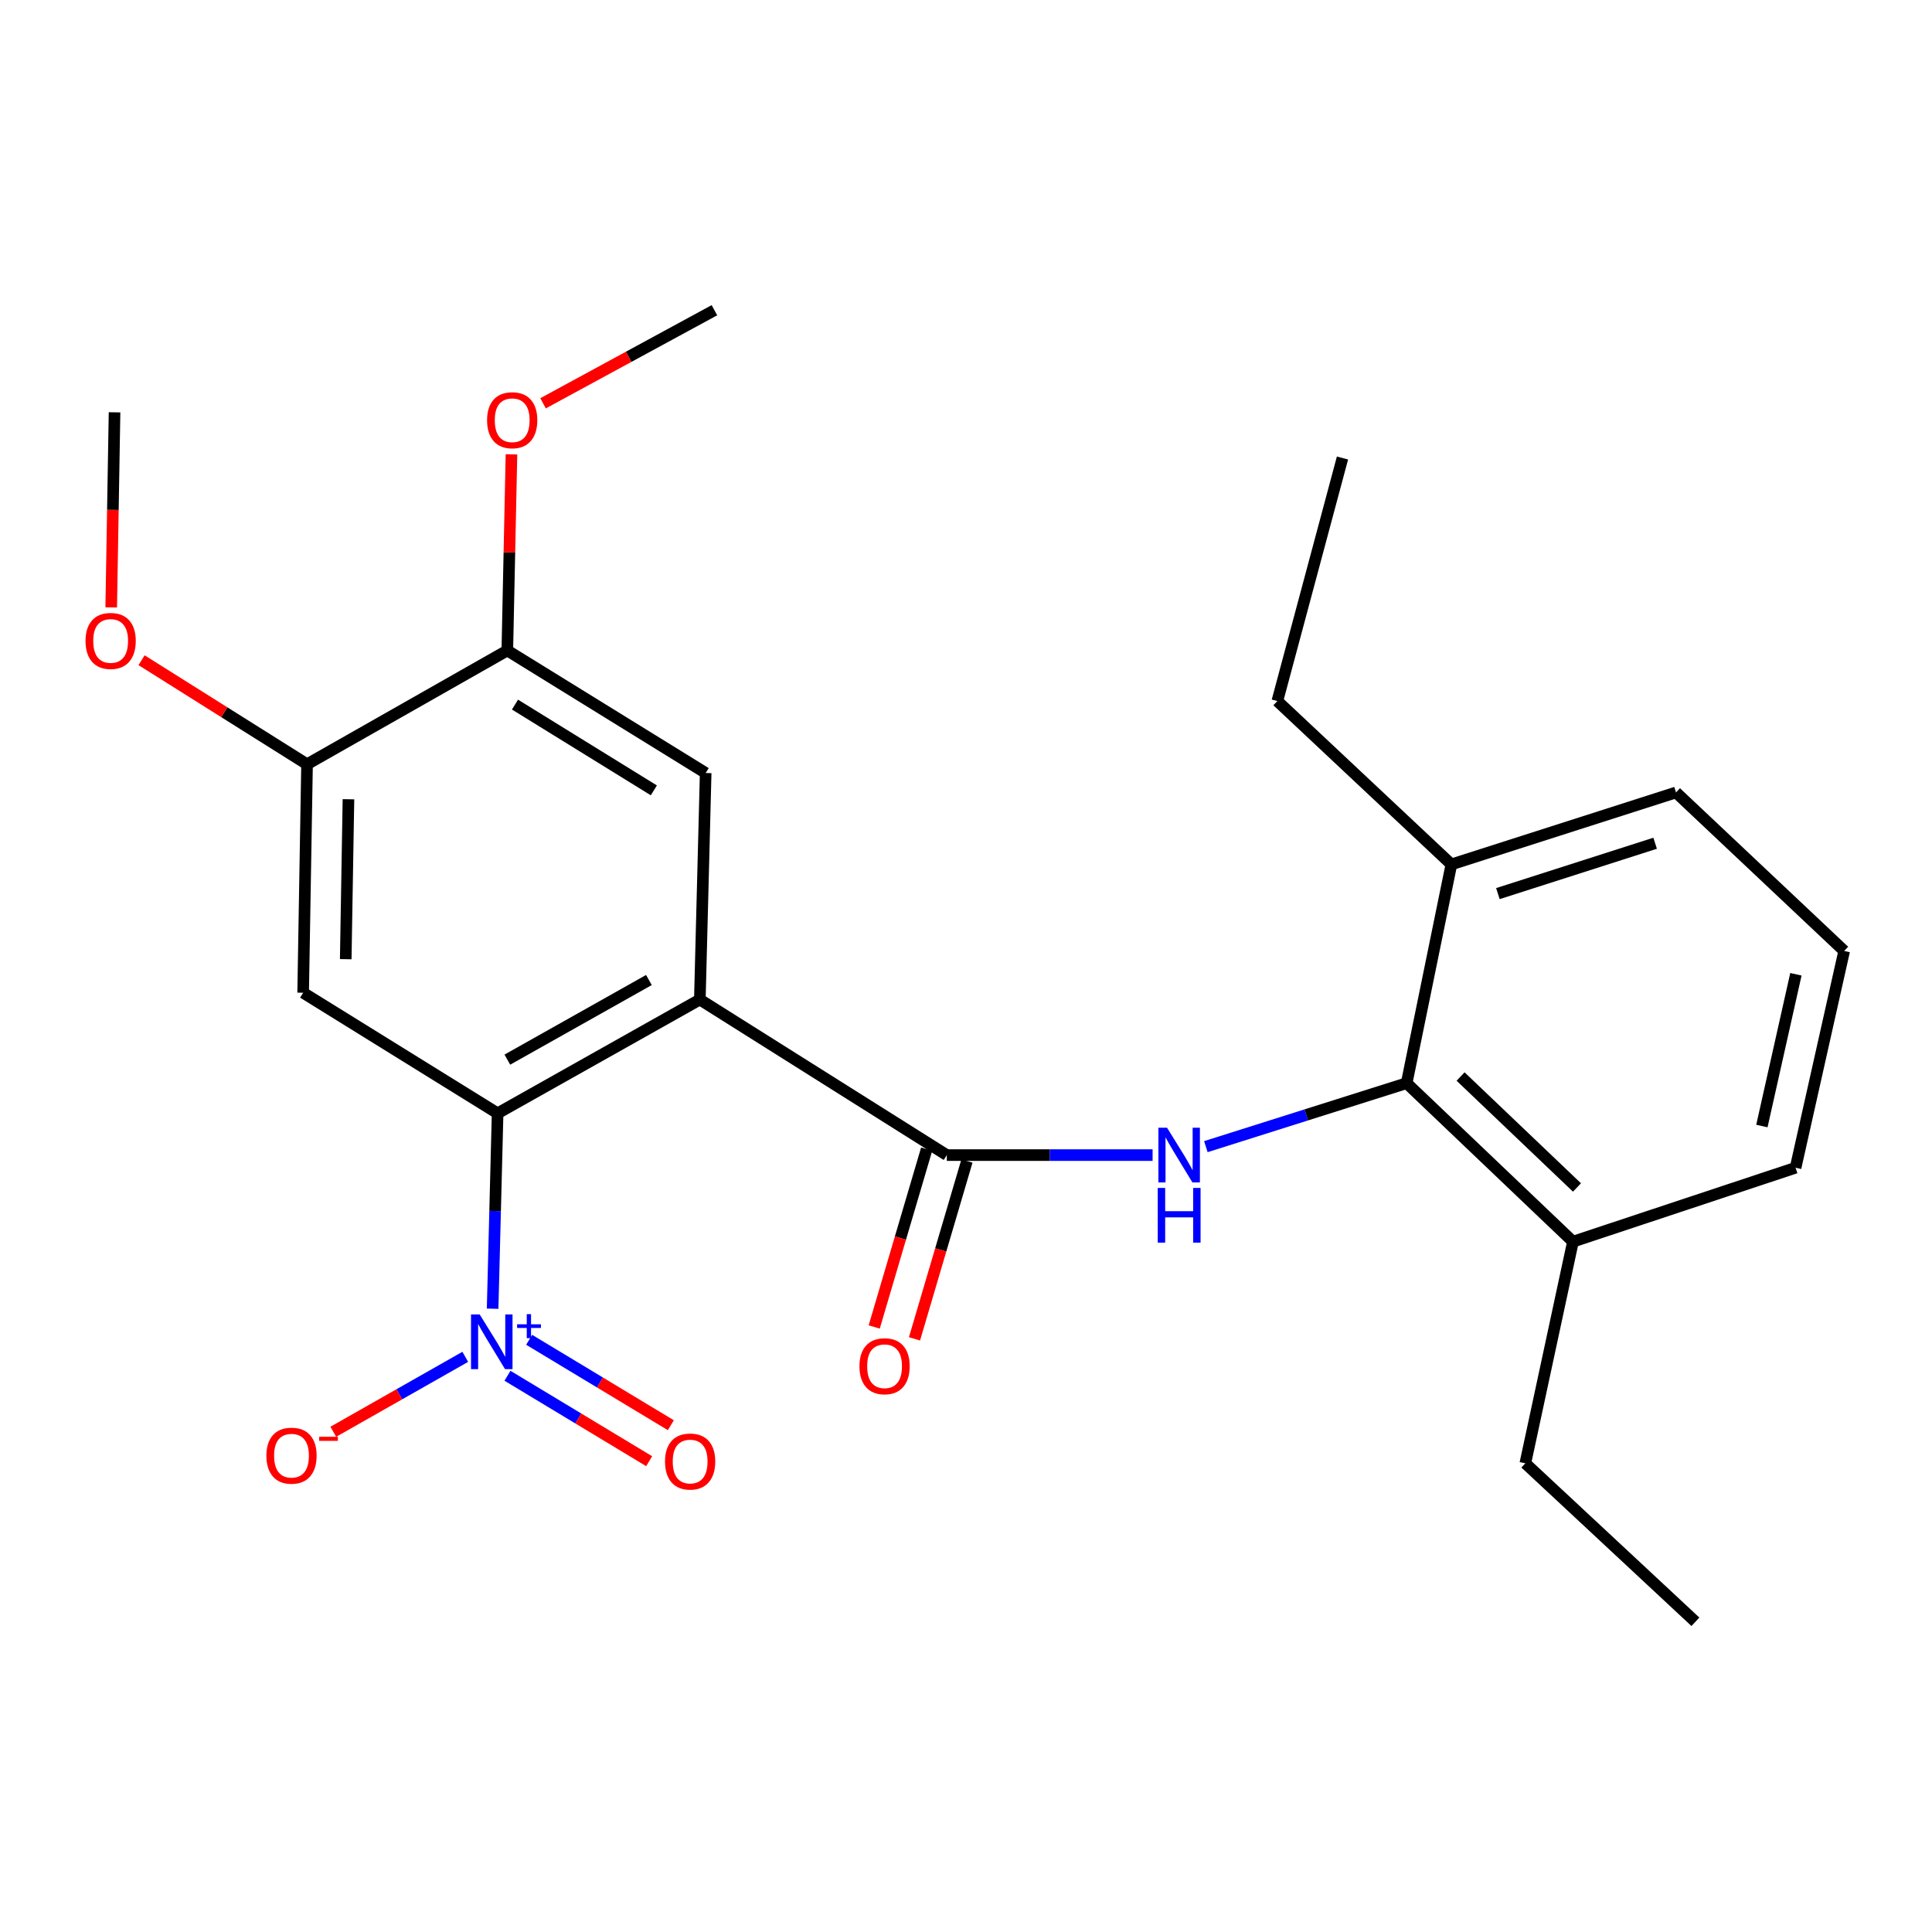 <?xml version='1.0' encoding='iso-8859-1'?>
<svg version='1.1' baseProfile='full'
              xmlns='http://www.w3.org/2000/svg'
                      xmlns:rdkit='http://www.rdkit.org/xml'
                      xmlns:xlink='http://www.w3.org/1999/xlink'
                  xml:space='preserve'
width='1000px' height='1000px' viewBox='0 0 1000 1000'>
<!-- END OF HEADER -->
<rect style='opacity:1.0;fill:#FFFFFF;stroke:none' width='1000' height='1000' x='0' y='0'> </rect>
<path class='bond-0' d='M 362.236,517.367 L 257.562,576.244' style='fill:none;fill-rule:evenodd;stroke:#000000;stroke-width:6px;stroke-linecap:butt;stroke-linejoin:miter;stroke-opacity:1' />
<path class='bond-0' d='M 335.877,507.251 L 262.605,548.465' style='fill:none;fill-rule:evenodd;stroke:#000000;stroke-width:6px;stroke-linecap:butt;stroke-linejoin:miter;stroke-opacity:1' />
<path class='bond-2' d='M 362.236,517.367 L 490.063,597.875' style='fill:none;fill-rule:evenodd;stroke:#000000;stroke-width:6px;stroke-linecap:butt;stroke-linejoin:miter;stroke-opacity:1' />
<path class='bond-5' d='M 362.236,517.367 L 365.255,400.108' style='fill:none;fill-rule:evenodd;stroke:#000000;stroke-width:6px;stroke-linecap:butt;stroke-linejoin:miter;stroke-opacity:1' />
<path class='bond-1' d='M 257.562,576.244 L 256.27,626.816' style='fill:none;fill-rule:evenodd;stroke:#000000;stroke-width:6px;stroke-linecap:butt;stroke-linejoin:miter;stroke-opacity:1' />
<path class='bond-1' d='M 256.27,626.816 L 254.979,677.388' style='fill:none;fill-rule:evenodd;stroke:#0000FF;stroke-width:6px;stroke-linecap:butt;stroke-linejoin:miter;stroke-opacity:1' />
<path class='bond-4' d='M 257.562,576.244 L 156.909,513.841' style='fill:none;fill-rule:evenodd;stroke:#000000;stroke-width:6px;stroke-linecap:butt;stroke-linejoin:miter;stroke-opacity:1' />
<path class='bond-9' d='M 240.822,702.297 L 206.667,721.692' style='fill:none;fill-rule:evenodd;stroke:#0000FF;stroke-width:6px;stroke-linecap:butt;stroke-linejoin:miter;stroke-opacity:1' />
<path class='bond-9' d='M 206.667,721.692 L 172.513,741.087' style='fill:none;fill-rule:evenodd;stroke:#FF0000;stroke-width:6px;stroke-linecap:butt;stroke-linejoin:miter;stroke-opacity:1' />
<path class='bond-10' d='M 262.667,712.096 L 299.335,734.202' style='fill:none;fill-rule:evenodd;stroke:#0000FF;stroke-width:6px;stroke-linecap:butt;stroke-linejoin:miter;stroke-opacity:1' />
<path class='bond-10' d='M 299.335,734.202 L 336.004,756.309' style='fill:none;fill-rule:evenodd;stroke:#FF0000;stroke-width:6px;stroke-linecap:butt;stroke-linejoin:miter;stroke-opacity:1' />
<path class='bond-10' d='M 273.891,693.479 L 310.559,715.585' style='fill:none;fill-rule:evenodd;stroke:#0000FF;stroke-width:6px;stroke-linecap:butt;stroke-linejoin:miter;stroke-opacity:1' />
<path class='bond-10' d='M 310.559,715.585 L 347.228,737.691' style='fill:none;fill-rule:evenodd;stroke:#FF0000;stroke-width:6px;stroke-linecap:butt;stroke-linejoin:miter;stroke-opacity:1' />
<path class='bond-3' d='M 490.063,597.875 L 543.322,597.875' style='fill:none;fill-rule:evenodd;stroke:#000000;stroke-width:6px;stroke-linecap:butt;stroke-linejoin:miter;stroke-opacity:1' />
<path class='bond-3' d='M 543.322,597.875 L 596.582,597.875' style='fill:none;fill-rule:evenodd;stroke:#0000FF;stroke-width:6px;stroke-linecap:butt;stroke-linejoin:miter;stroke-opacity:1' />
<path class='bond-11' d='M 479.637,594.8 L 466.064,640.818' style='fill:none;fill-rule:evenodd;stroke:#000000;stroke-width:6px;stroke-linecap:butt;stroke-linejoin:miter;stroke-opacity:1' />
<path class='bond-11' d='M 466.064,640.818 L 452.49,686.837' style='fill:none;fill-rule:evenodd;stroke:#FF0000;stroke-width:6px;stroke-linecap:butt;stroke-linejoin:miter;stroke-opacity:1' />
<path class='bond-11' d='M 500.488,600.95 L 486.915,646.968' style='fill:none;fill-rule:evenodd;stroke:#000000;stroke-width:6px;stroke-linecap:butt;stroke-linejoin:miter;stroke-opacity:1' />
<path class='bond-11' d='M 486.915,646.968 L 473.341,692.987' style='fill:none;fill-rule:evenodd;stroke:#FF0000;stroke-width:6px;stroke-linecap:butt;stroke-linejoin:miter;stroke-opacity:1' />
<path class='bond-6' d='M 624.156,593.503 L 676.12,577.071' style='fill:none;fill-rule:evenodd;stroke:#0000FF;stroke-width:6px;stroke-linecap:butt;stroke-linejoin:miter;stroke-opacity:1' />
<path class='bond-6' d='M 676.12,577.071 L 728.083,560.64' style='fill:none;fill-rule:evenodd;stroke:#000000;stroke-width:6px;stroke-linecap:butt;stroke-linejoin:miter;stroke-opacity:1' />
<path class='bond-25' d='M 156.909,513.841 L 158.926,395.579' style='fill:none;fill-rule:evenodd;stroke:#000000;stroke-width:6px;stroke-linecap:butt;stroke-linejoin:miter;stroke-opacity:1' />
<path class='bond-25' d='M 178.948,496.472 L 180.359,413.689' style='fill:none;fill-rule:evenodd;stroke:#000000;stroke-width:6px;stroke-linecap:butt;stroke-linejoin:miter;stroke-opacity:1' />
<path class='bond-8' d='M 365.255,400.108 L 262.586,336.69' style='fill:none;fill-rule:evenodd;stroke:#000000;stroke-width:6px;stroke-linecap:butt;stroke-linejoin:miter;stroke-opacity:1' />
<path class='bond-8' d='M 338.43,409.091 L 266.562,364.698' style='fill:none;fill-rule:evenodd;stroke:#000000;stroke-width:6px;stroke-linecap:butt;stroke-linejoin:miter;stroke-opacity:1' />
<path class='bond-12' d='M 728.083,560.64 L 814.158,642.682' style='fill:none;fill-rule:evenodd;stroke:#000000;stroke-width:6px;stroke-linecap:butt;stroke-linejoin:miter;stroke-opacity:1' />
<path class='bond-12' d='M 755.993,557.21 L 816.246,614.639' style='fill:none;fill-rule:evenodd;stroke:#000000;stroke-width:6px;stroke-linecap:butt;stroke-linejoin:miter;stroke-opacity:1' />
<path class='bond-13' d='M 728.083,560.64 L 751.235,447.415' style='fill:none;fill-rule:evenodd;stroke:#000000;stroke-width:6px;stroke-linecap:butt;stroke-linejoin:miter;stroke-opacity:1' />
<path class='bond-7' d='M 158.926,395.579 L 262.586,336.69' style='fill:none;fill-rule:evenodd;stroke:#000000;stroke-width:6px;stroke-linecap:butt;stroke-linejoin:miter;stroke-opacity:1' />
<path class='bond-14' d='M 158.926,395.579 L 116.099,368.653' style='fill:none;fill-rule:evenodd;stroke:#000000;stroke-width:6px;stroke-linecap:butt;stroke-linejoin:miter;stroke-opacity:1' />
<path class='bond-14' d='M 116.099,368.653 L 73.273,341.727' style='fill:none;fill-rule:evenodd;stroke:#FF0000;stroke-width:6px;stroke-linecap:butt;stroke-linejoin:miter;stroke-opacity:1' />
<path class='bond-15' d='M 262.586,336.69 L 263.66,285.929' style='fill:none;fill-rule:evenodd;stroke:#000000;stroke-width:6px;stroke-linecap:butt;stroke-linejoin:miter;stroke-opacity:1' />
<path class='bond-15' d='M 263.66,285.929 L 264.734,235.168' style='fill:none;fill-rule:evenodd;stroke:#FF0000;stroke-width:6px;stroke-linecap:butt;stroke-linejoin:miter;stroke-opacity:1' />
<path class='bond-17' d='M 814.158,642.682 L 929.388,604.421' style='fill:none;fill-rule:evenodd;stroke:#000000;stroke-width:6px;stroke-linecap:butt;stroke-linejoin:miter;stroke-opacity:1' />
<path class='bond-19' d='M 814.158,642.682 L 789.508,757.405' style='fill:none;fill-rule:evenodd;stroke:#000000;stroke-width:6px;stroke-linecap:butt;stroke-linejoin:miter;stroke-opacity:1' />
<path class='bond-18' d='M 751.235,447.415 L 867.504,410.169' style='fill:none;fill-rule:evenodd;stroke:#000000;stroke-width:6px;stroke-linecap:butt;stroke-linejoin:miter;stroke-opacity:1' />
<path class='bond-18' d='M 775.308,462.531 L 856.696,436.459' style='fill:none;fill-rule:evenodd;stroke:#000000;stroke-width:6px;stroke-linecap:butt;stroke-linejoin:miter;stroke-opacity:1' />
<path class='bond-20' d='M 751.235,447.415 L 661.15,362.862' style='fill:none;fill-rule:evenodd;stroke:#000000;stroke-width:6px;stroke-linecap:butt;stroke-linejoin:miter;stroke-opacity:1' />
<path class='bond-22' d='M 57.565,314.389 L 58.427,263.903' style='fill:none;fill-rule:evenodd;stroke:#FF0000;stroke-width:6px;stroke-linecap:butt;stroke-linejoin:miter;stroke-opacity:1' />
<path class='bond-22' d='M 58.427,263.903 L 59.288,213.417' style='fill:none;fill-rule:evenodd;stroke:#000000;stroke-width:6px;stroke-linecap:butt;stroke-linejoin:miter;stroke-opacity:1' />
<path class='bond-21' d='M 281.088,208.747 L 325.436,184.656' style='fill:none;fill-rule:evenodd;stroke:#FF0000;stroke-width:6px;stroke-linecap:butt;stroke-linejoin:miter;stroke-opacity:1' />
<path class='bond-21' d='M 325.436,184.656 L 369.784,160.566' style='fill:none;fill-rule:evenodd;stroke:#000000;stroke-width:6px;stroke-linecap:butt;stroke-linejoin:miter;stroke-opacity:1' />
<path class='bond-16' d='M 954.545,492.21 L 867.504,410.169' style='fill:none;fill-rule:evenodd;stroke:#000000;stroke-width:6px;stroke-linecap:butt;stroke-linejoin:miter;stroke-opacity:1' />
<path class='bond-26' d='M 954.545,492.21 L 929.388,604.421' style='fill:none;fill-rule:evenodd;stroke:#000000;stroke-width:6px;stroke-linecap:butt;stroke-linejoin:miter;stroke-opacity:1' />
<path class='bond-26' d='M 929.559,504.286 L 911.949,582.833' style='fill:none;fill-rule:evenodd;stroke:#000000;stroke-width:6px;stroke-linecap:butt;stroke-linejoin:miter;stroke-opacity:1' />
<path class='bond-24' d='M 789.508,757.405 L 877.54,839.434' style='fill:none;fill-rule:evenodd;stroke:#000000;stroke-width:6px;stroke-linecap:butt;stroke-linejoin:miter;stroke-opacity:1' />
<path class='bond-23' d='M 661.15,362.862 L 694.87,237.064' style='fill:none;fill-rule:evenodd;stroke:#000000;stroke-width:6px;stroke-linecap:butt;stroke-linejoin:miter;stroke-opacity:1' />
<path  class='atom-2' d='M 248.282 680.346
L 257.562 695.346
Q 258.482 696.826, 259.962 699.506
Q 261.442 702.186, 261.522 702.346
L 261.522 680.346
L 265.282 680.346
L 265.282 708.666
L 261.402 708.666
L 251.442 692.266
Q 250.282 690.346, 249.042 688.146
Q 247.842 685.946, 247.482 685.266
L 247.482 708.666
L 243.802 708.666
L 243.802 680.346
L 248.282 680.346
' fill='#0000FF'/>
<path  class='atom-2' d='M 267.658 685.451
L 272.648 685.451
L 272.648 680.197
L 274.865 680.197
L 274.865 685.451
L 279.987 685.451
L 279.987 687.351
L 274.865 687.351
L 274.865 692.631
L 272.648 692.631
L 272.648 687.351
L 267.658 687.351
L 267.658 685.451
' fill='#0000FF'/>
<path  class='atom-4' d='M 604.069 583.715
L 613.349 598.715
Q 614.269 600.195, 615.749 602.875
Q 617.229 605.555, 617.309 605.715
L 617.309 583.715
L 621.069 583.715
L 621.069 612.035
L 617.189 612.035
L 607.229 595.635
Q 606.069 593.715, 604.829 591.515
Q 603.629 589.315, 603.269 588.635
L 603.269 612.035
L 599.589 612.035
L 599.589 583.715
L 604.069 583.715
' fill='#0000FF'/>
<path  class='atom-4' d='M 599.249 614.867
L 603.089 614.867
L 603.089 626.907
L 617.569 626.907
L 617.569 614.867
L 621.409 614.867
L 621.409 643.187
L 617.569 643.187
L 617.569 630.107
L 603.089 630.107
L 603.089 643.187
L 599.249 643.187
L 599.249 614.867
' fill='#0000FF'/>
<path  class='atom-10' d='M 137.882 753.451
Q 137.882 746.651, 141.242 742.851
Q 144.602 739.051, 150.882 739.051
Q 157.162 739.051, 160.522 742.851
Q 163.882 746.651, 163.882 753.451
Q 163.882 760.331, 160.482 764.251
Q 157.082 768.131, 150.882 768.131
Q 144.642 768.131, 141.242 764.251
Q 137.882 760.371, 137.882 753.451
M 150.882 764.931
Q 155.202 764.931, 157.522 762.051
Q 159.882 759.131, 159.882 753.451
Q 159.882 747.891, 157.522 745.091
Q 155.202 742.251, 150.882 742.251
Q 146.562 742.251, 144.202 745.051
Q 141.882 747.851, 141.882 753.451
Q 141.882 759.171, 144.202 762.051
Q 146.562 764.931, 150.882 764.931
' fill='#FF0000'/>
<path  class='atom-10' d='M 165.202 743.673
L 174.891 743.673
L 174.891 745.785
L 165.202 745.785
L 165.202 743.673
' fill='#FF0000'/>
<path  class='atom-11' d='M 344.212 756.482
Q 344.212 749.682, 347.572 745.882
Q 350.932 742.082, 357.212 742.082
Q 363.492 742.082, 366.852 745.882
Q 370.212 749.682, 370.212 756.482
Q 370.212 763.362, 366.812 767.282
Q 363.412 771.162, 357.212 771.162
Q 350.972 771.162, 347.572 767.282
Q 344.212 763.402, 344.212 756.482
M 357.212 767.962
Q 361.532 767.962, 363.852 765.082
Q 366.212 762.162, 366.212 756.482
Q 366.212 750.922, 363.852 748.122
Q 361.532 745.282, 357.212 745.282
Q 352.892 745.282, 350.532 748.082
Q 348.212 750.882, 348.212 756.482
Q 348.212 762.202, 350.532 765.082
Q 352.892 767.962, 357.212 767.962
' fill='#FF0000'/>
<path  class='atom-12' d='M 444.852 707.158
Q 444.852 700.358, 448.212 696.558
Q 451.572 692.758, 457.852 692.758
Q 464.132 692.758, 467.492 696.558
Q 470.852 700.358, 470.852 707.158
Q 470.852 714.038, 467.452 717.958
Q 464.052 721.838, 457.852 721.838
Q 451.612 721.838, 448.212 717.958
Q 444.852 714.078, 444.852 707.158
M 457.852 718.638
Q 462.172 718.638, 464.492 715.758
Q 466.852 712.838, 466.852 707.158
Q 466.852 701.598, 464.492 698.798
Q 462.172 695.958, 457.852 695.958
Q 453.532 695.958, 451.172 698.758
Q 448.852 701.558, 448.852 707.158
Q 448.852 712.878, 451.172 715.758
Q 453.532 718.638, 457.852 718.638
' fill='#FF0000'/>
<path  class='atom-15' d='M 44.271 331.746
Q 44.271 324.946, 47.631 321.146
Q 50.991 317.346, 57.271 317.346
Q 63.551 317.346, 66.911 321.146
Q 70.271 324.946, 70.271 331.746
Q 70.271 338.626, 66.871 342.546
Q 63.471 346.426, 57.271 346.426
Q 51.031 346.426, 47.631 342.546
Q 44.271 338.666, 44.271 331.746
M 57.271 343.226
Q 61.591 343.226, 63.911 340.346
Q 66.271 337.426, 66.271 331.746
Q 66.271 326.186, 63.911 323.386
Q 61.591 320.546, 57.271 320.546
Q 52.951 320.546, 50.591 323.346
Q 48.271 326.146, 48.271 331.746
Q 48.271 337.466, 50.591 340.346
Q 52.951 343.226, 57.271 343.226
' fill='#FF0000'/>
<path  class='atom-16' d='M 252.11 217.506
Q 252.11 210.706, 255.47 206.906
Q 258.83 203.106, 265.11 203.106
Q 271.39 203.106, 274.75 206.906
Q 278.11 210.706, 278.11 217.506
Q 278.11 224.386, 274.71 228.306
Q 271.31 232.186, 265.11 232.186
Q 258.87 232.186, 255.47 228.306
Q 252.11 224.426, 252.11 217.506
M 265.11 228.986
Q 269.43 228.986, 271.75 226.106
Q 274.11 223.186, 274.11 217.506
Q 274.11 211.946, 271.75 209.146
Q 269.43 206.306, 265.11 206.306
Q 260.79 206.306, 258.43 209.106
Q 256.11 211.906, 256.11 217.506
Q 256.11 223.226, 258.43 226.106
Q 260.79 228.986, 265.11 228.986
' fill='#FF0000'/>
</svg>
